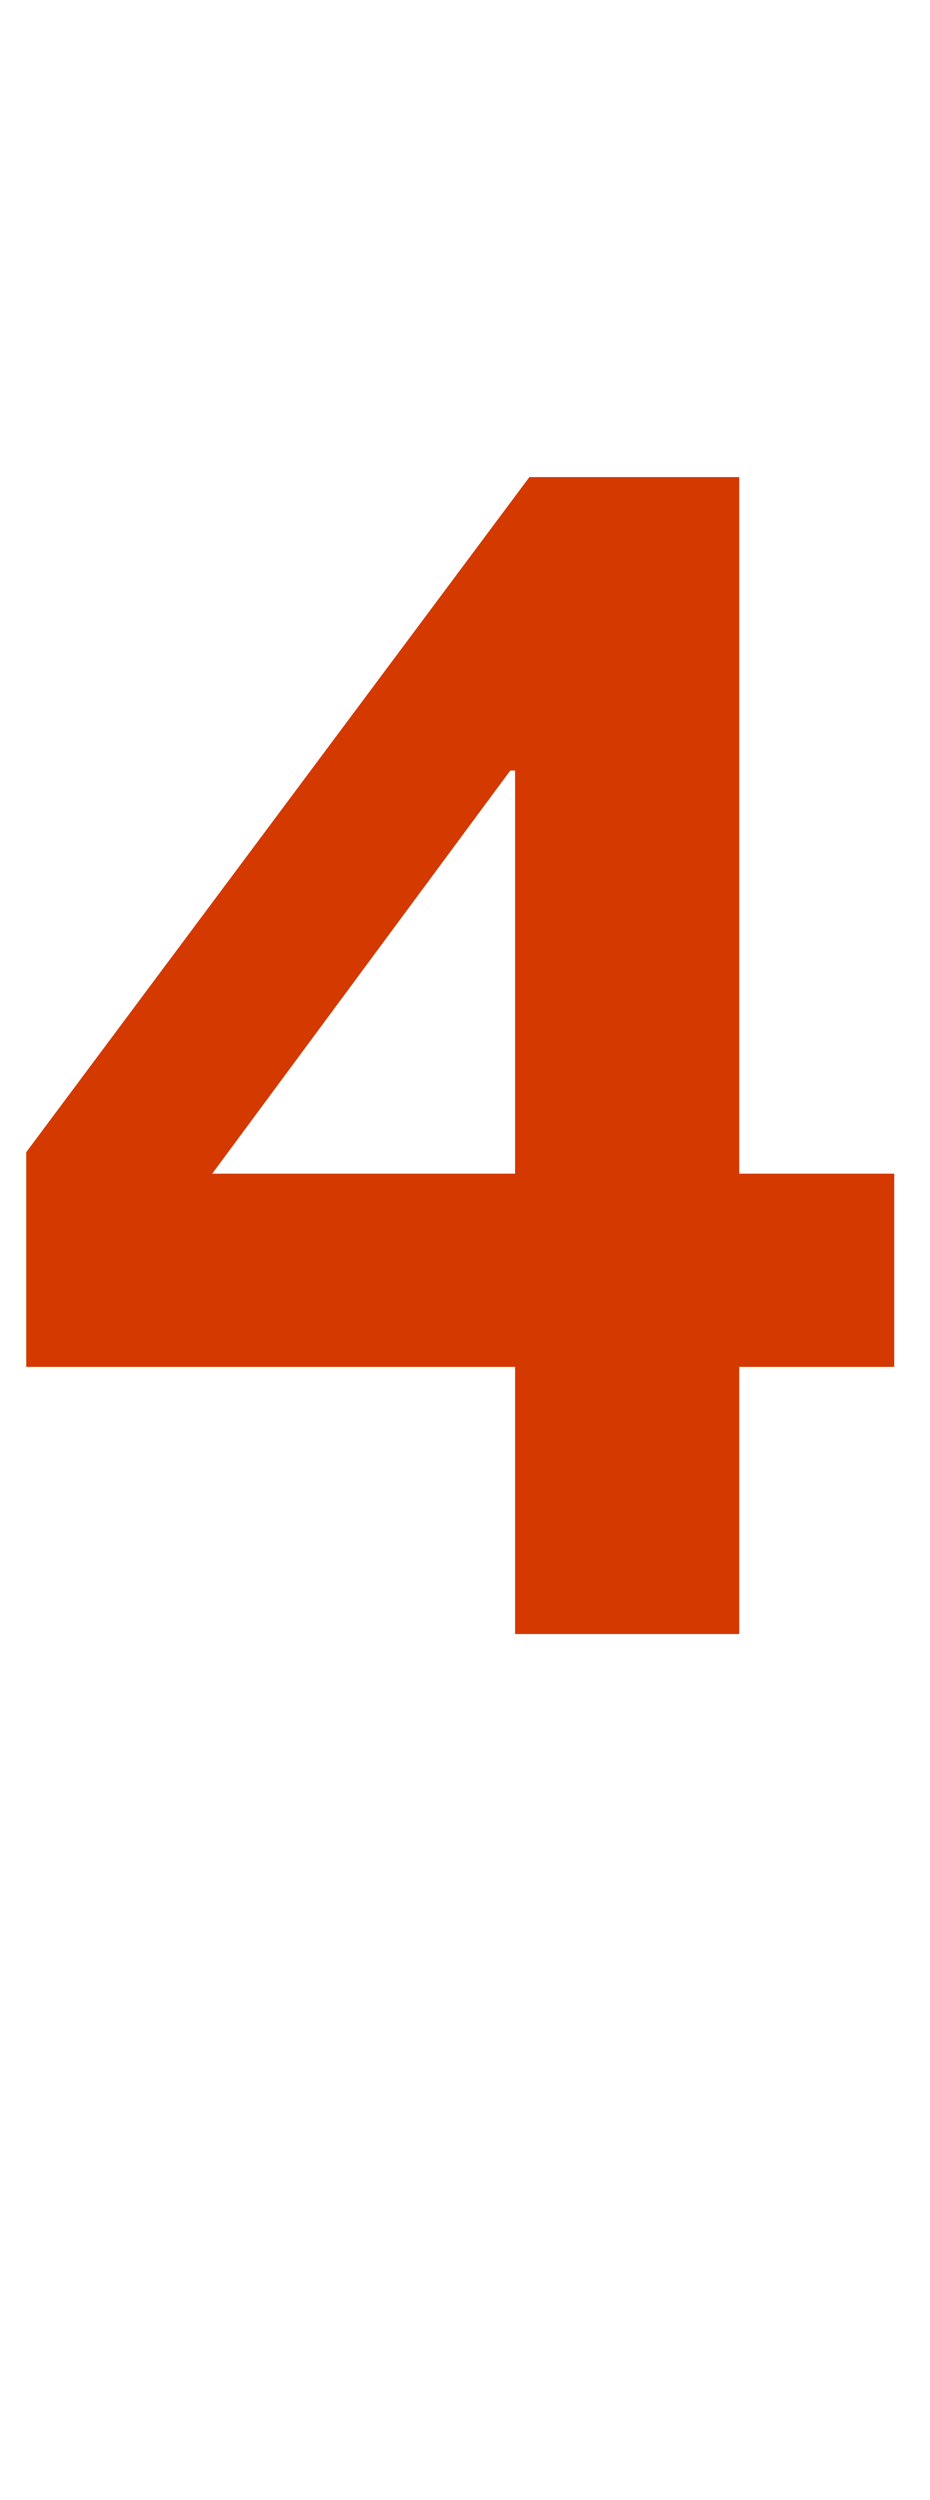 <?xml version="1.0" standalone="no"?><!DOCTYPE svg PUBLIC "-//W3C//DTD SVG 1.1//EN" "http://www.w3.org/Graphics/SVG/1.1/DTD/svg11.dtd"><svg xmlns="http://www.w3.org/2000/svg" version="1.1" width="39px" height="104.8px" viewBox="0 -19 39 104.8" style="top:-19px"><desc>4</desc><defs/><g id="Polygon158306"><path d="m31 1v29.2h6.5v8.1H31v11.2h-9.4V38.3H1.1v-9L22.2 1h8.8zm-9.6 12.3L8.9 30.2h12.7V13.3h-.2z" stroke="none" fill="#d43900"/></g></svg>